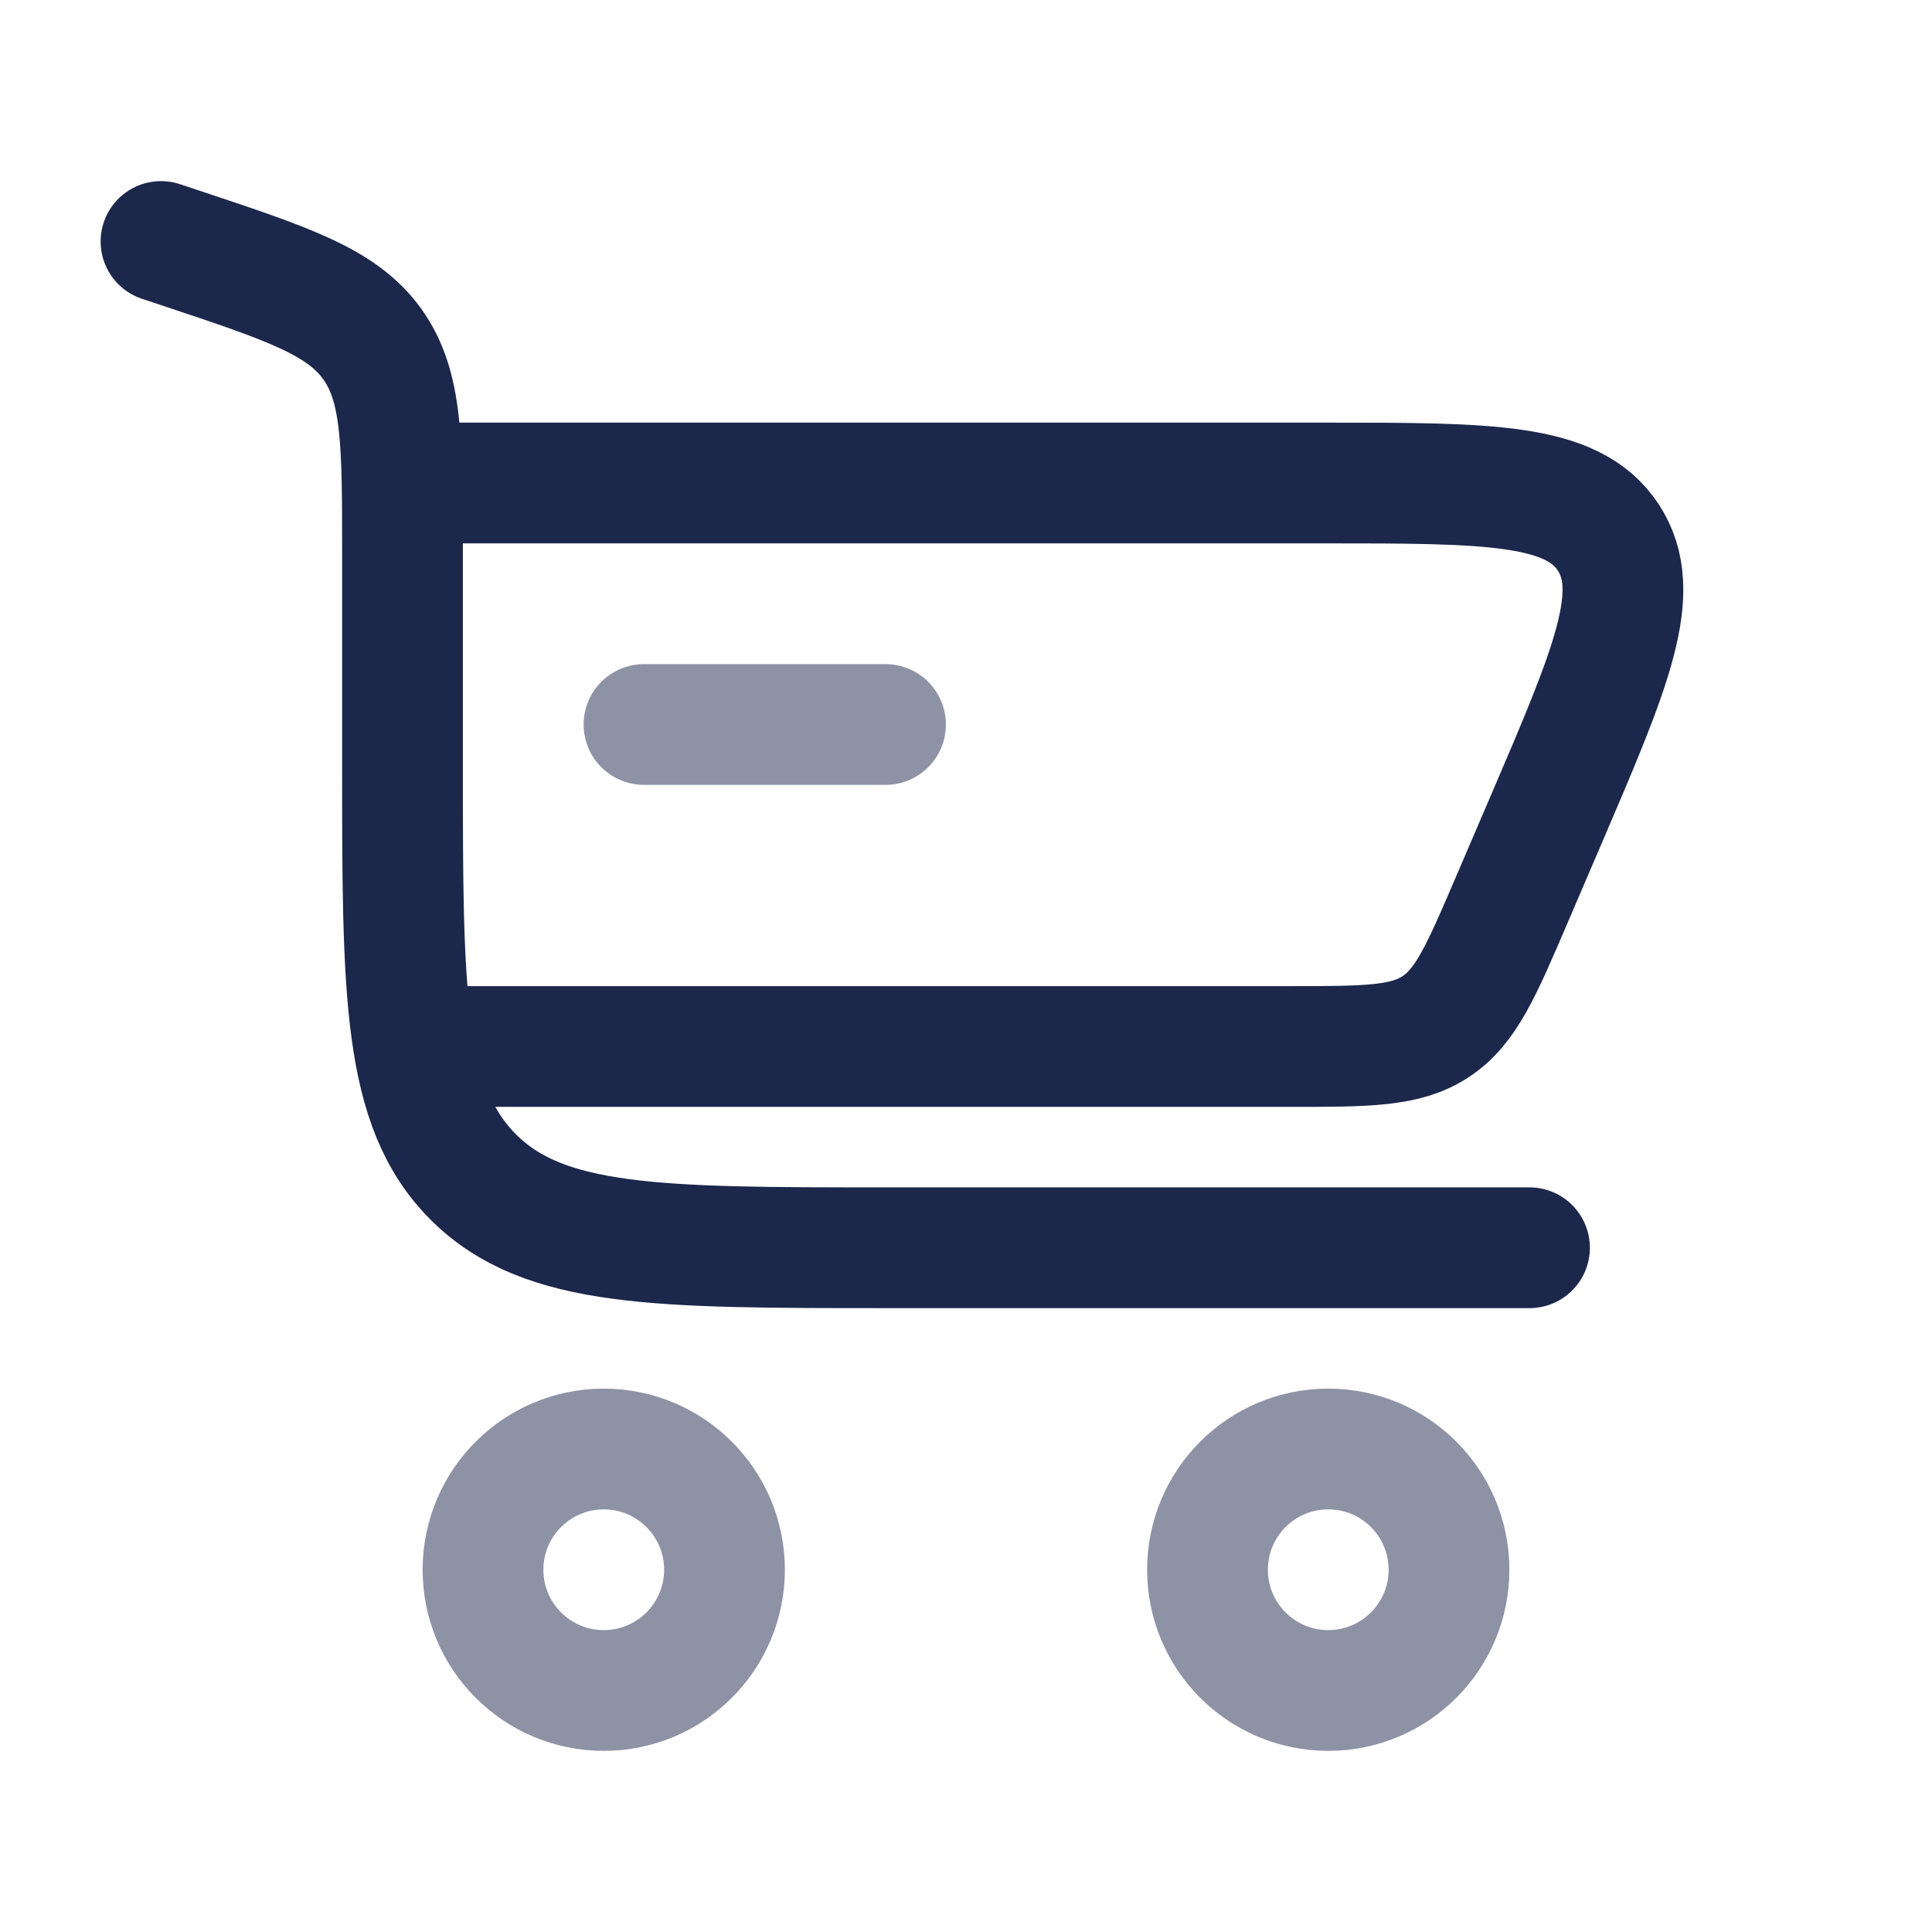 <svg xmlns="http://www.w3.org/2000/svg" width="800" height="800" fill="none" viewBox="0 0 24 24">
                                            <path stroke="#1C274C" stroke-linecap="round" stroke-width="1.5" d="m2 3 .265.088c1.32.44 1.98.66 2.358 1.184C5 4.796 5 5.492 5 6.883V9.5c0 2.828 0 4.243.879 5.121C6.757 15.5 8.172 15.5 11 15.5h8" />
                                            <path stroke="#1C274C" stroke-width="1.5" d="M7.5 18c.828 0 1.5.672 1.5 1.5S8.328 21 7.5 21 6 20.328 6 19.5 6.672 18 7.5 18ZM16.5 18c.828 0 1.5.671 1.5 1.5 0 .828-.672 1.5-1.5 1.5s-1.5-.672-1.5-1.5c0-.829.672-1.5 1.5-1.5Z" opacity=".5" />
                                            <path stroke="#1C274C" stroke-linecap="round" stroke-width="1.5" d="M11 9H8" opacity=".5" />
                                            <path stroke="#1C274C" stroke-width="1.5" d="M5 6h11.45c2.055 0 3.082 0 3.527.674.445.674.04 1.619-.77 3.508l-.429 1c-.378.882-.567 1.323-.943 1.571C17.461 13 16.981 13 16.022 13H5" />
                                        </svg>